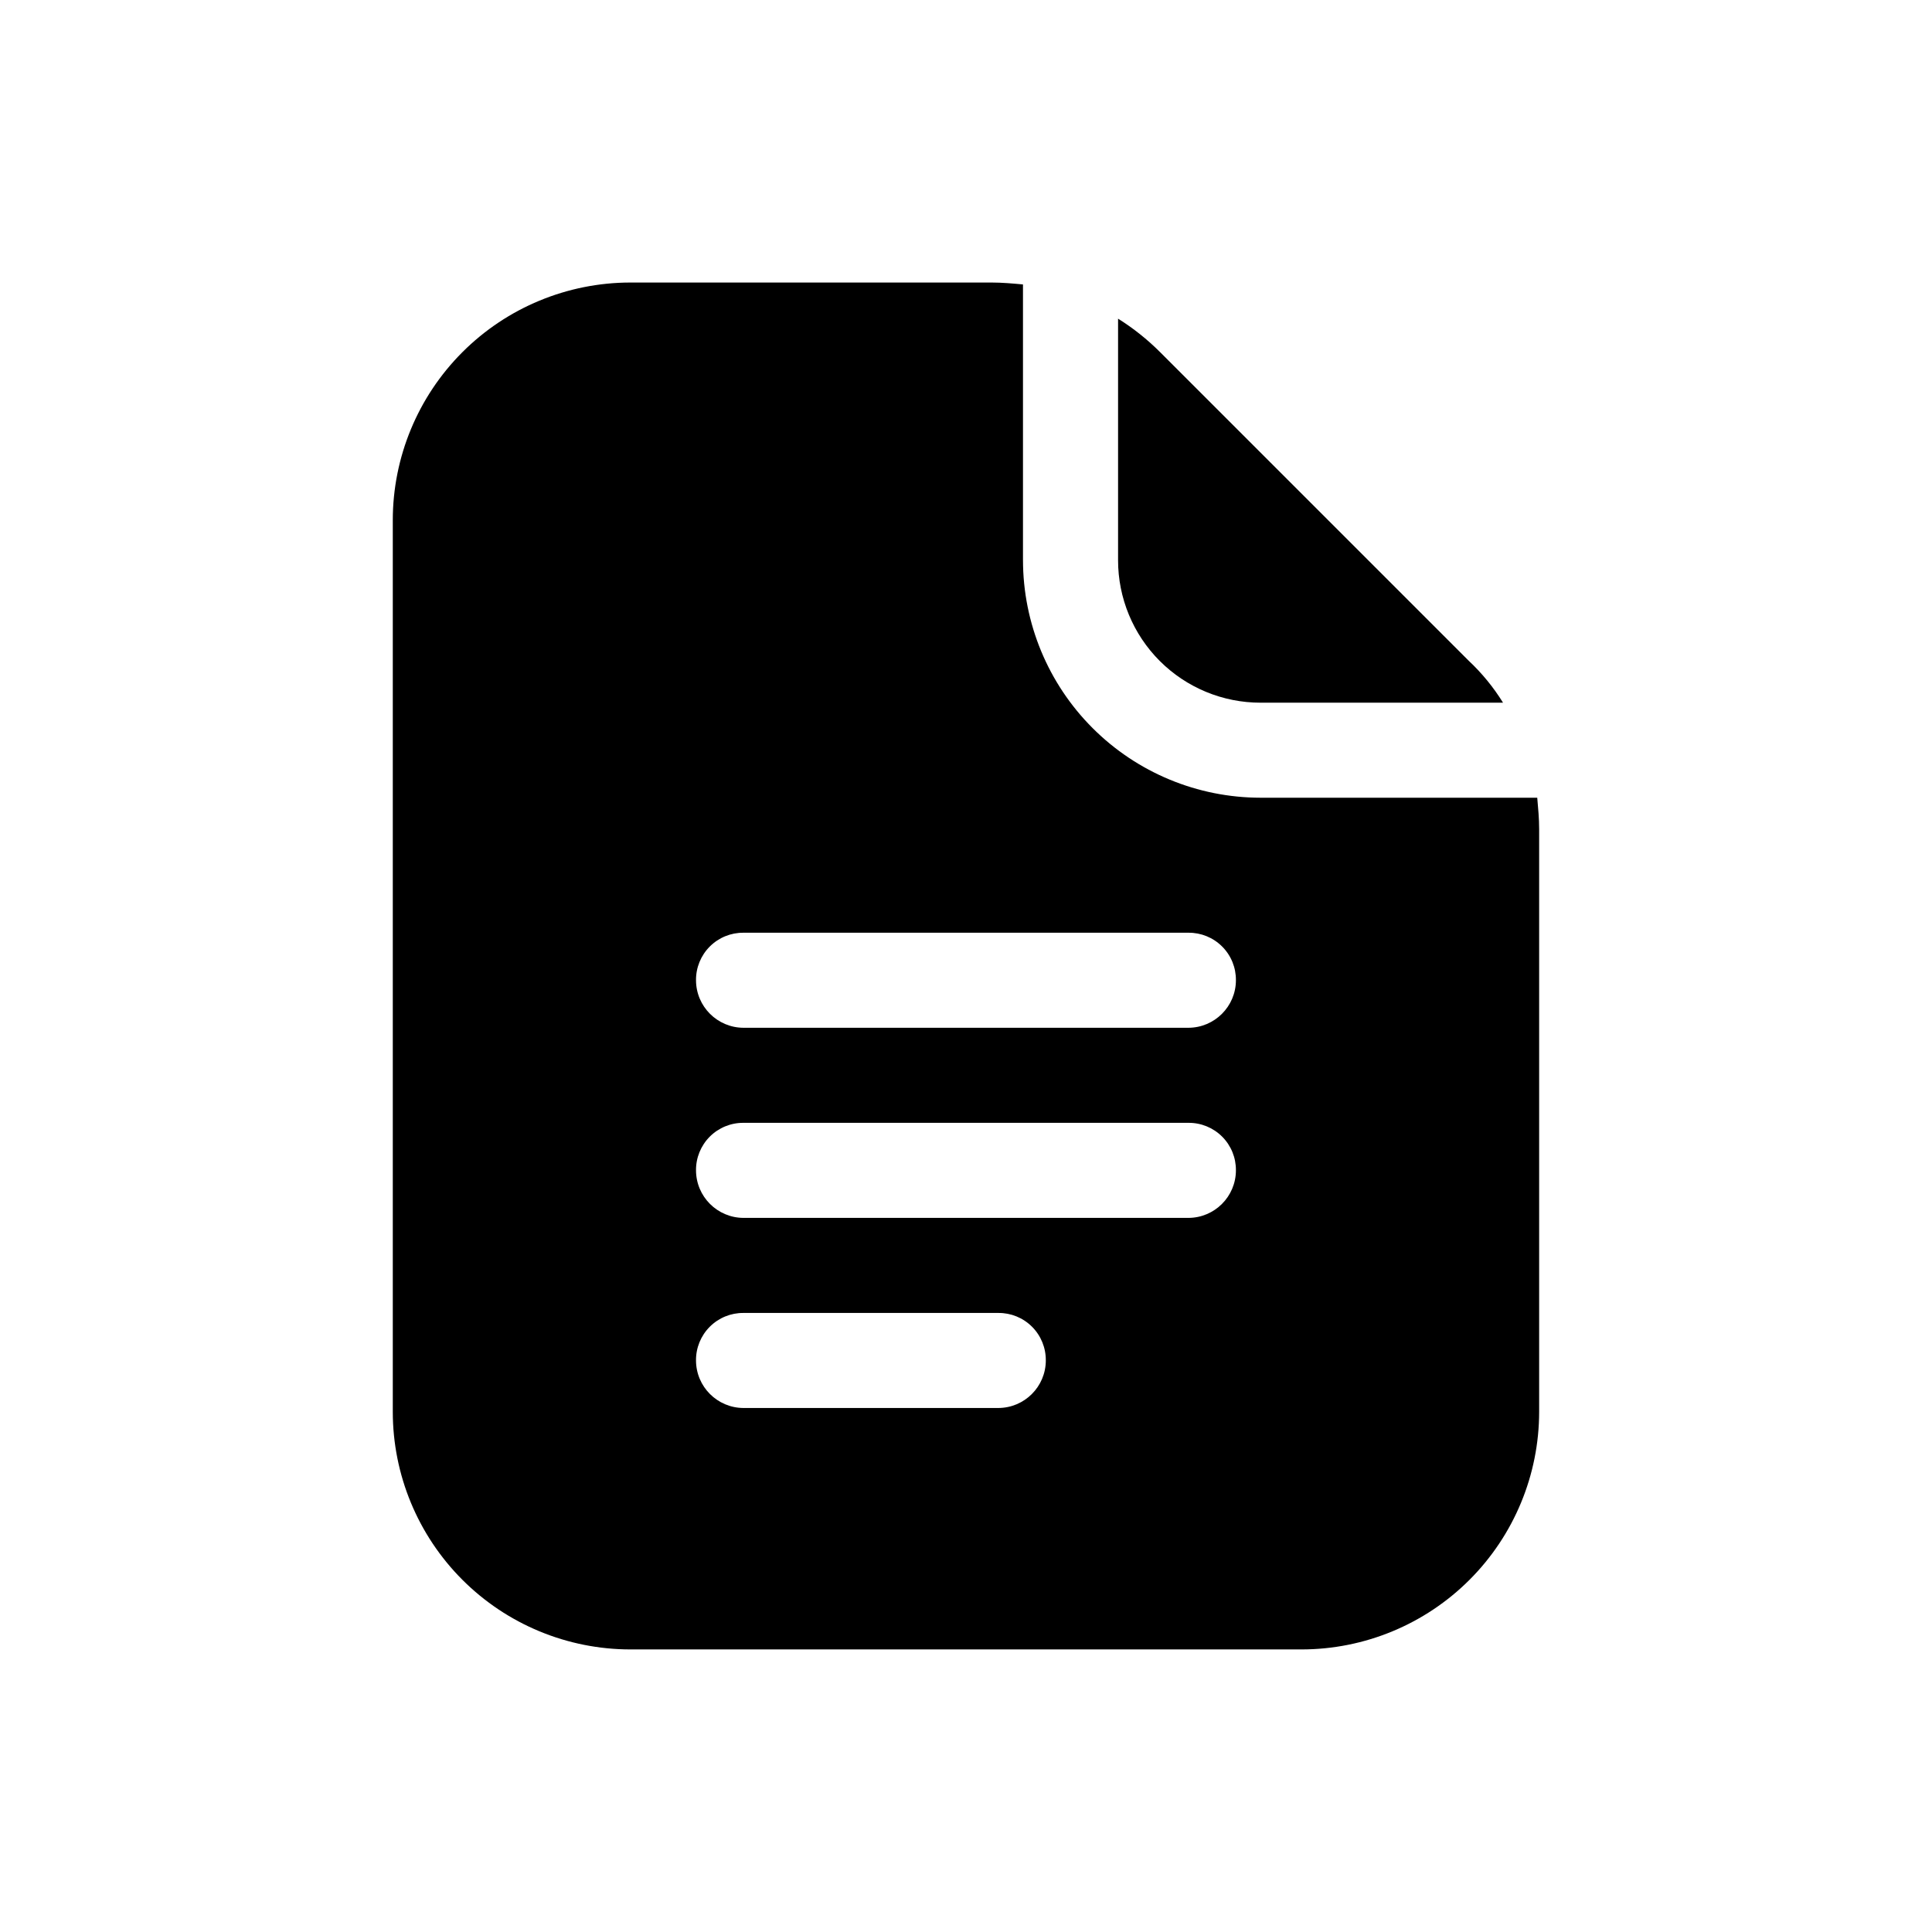 <?xml version="1.0" encoding="UTF-8"?>
<!-- Uploaded to: SVG Repo, www.svgrepo.com, Generator: SVG Repo Mixer Tools -->
<svg fill="#000000" width="800px" height="800px" version="1.1" viewBox="144 144 512 512" xmlns="http://www.w3.org/2000/svg">
 <path d="m440.3 292.43v-63.98c4.012 2.512 7.731 5.469 11.082 8.816l81.867 81.867h0.004c3.496 3.281 6.543 7.008 9.066 11.086h-64.234c-10.027 0.012-19.645-3.965-26.734-11.055-7.09-7.09-11.066-16.707-11.051-26.734zm111.59 71.289v154.42c-0.008 16.703-6.644 32.715-18.453 44.527-11.809 11.809-27.824 18.445-44.523 18.449h-177.85c-16.699-0.004-32.715-6.641-44.523-18.449-11.809-11.812-18.445-27.824-18.449-44.527v-236.29c0.004-16.699 6.641-32.715 18.449-44.523 11.809-11.809 27.824-18.445 44.523-18.453h95.723c2.769 0 5.543 0.25 8.312 0.504v73.051h0.004c0.004 16.703 6.641 32.719 18.453 44.527 11.809 11.809 27.82 18.445 44.523 18.449h73.305c0.25 2.773 0.504 5.543 0.504 8.312zm-130.74 140.82c0.031-3.352-1.285-6.574-3.652-8.941-2.371-2.371-5.594-3.688-8.945-3.652h-67.508c-3.352-0.035-6.574 1.281-8.945 3.652-2.367 2.367-3.684 5.59-3.652 8.941 0.02 6.949 5.648 12.574 12.598 12.594h67.512-0.004c6.949-0.02 12.574-5.644 12.598-12.594zm50.383-50.383h-0.004c0.035-3.348-1.281-6.57-3.652-8.941-2.367-2.367-5.594-3.684-8.941-3.652h-117.89c-3.352-0.031-6.574 1.285-8.945 3.652-2.367 2.371-3.684 5.594-3.652 8.941 0.02 6.949 5.648 12.578 12.598 12.598h117.89c6.945-0.02 12.574-5.648 12.594-12.598zm0-50.383-0.004 0.004c0.035-3.352-1.281-6.574-3.652-8.941-2.367-2.371-5.594-3.688-8.941-3.652h-117.89c-3.352-0.035-6.574 1.281-8.945 3.652-2.367 2.367-3.684 5.59-3.652 8.941 0.02 6.949 5.648 12.574 12.598 12.594h117.89c6.945-0.02 12.574-5.644 12.594-12.594z"/>
</svg>